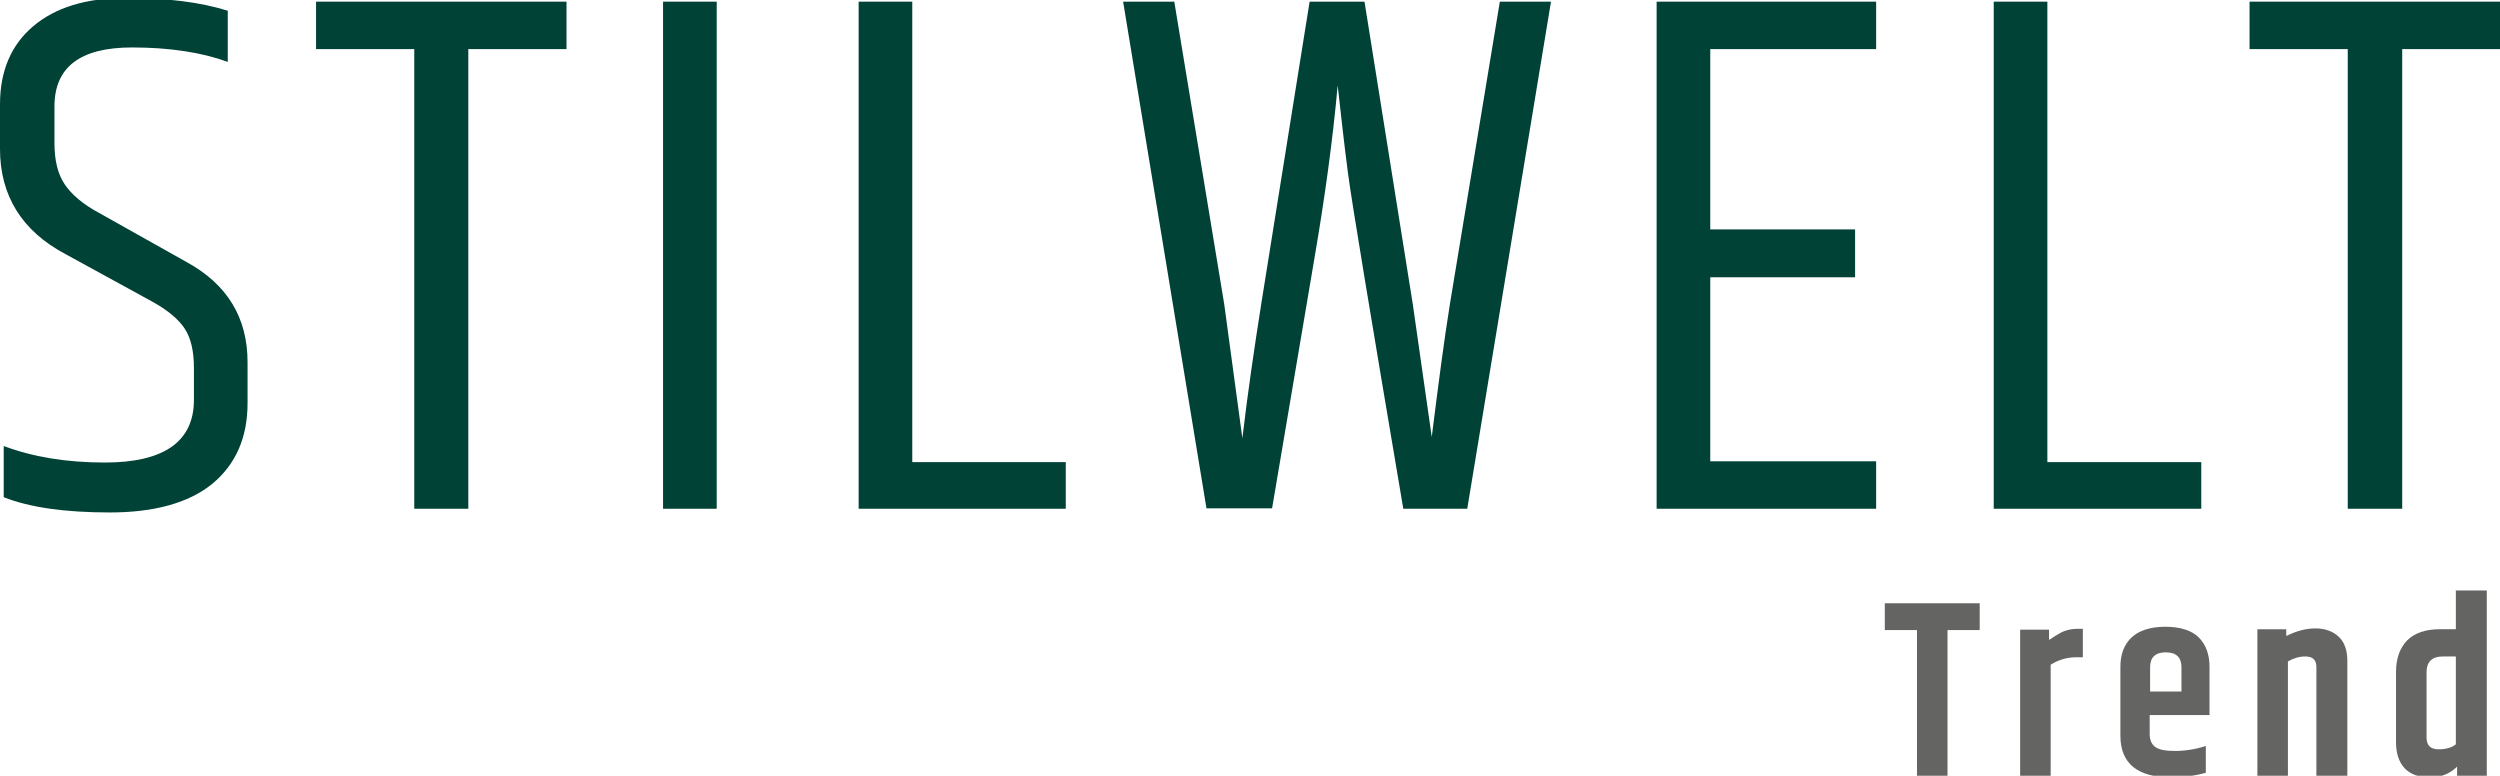 <?xml version="1.0" encoding="UTF-8"?><svg id="Ebene_1" xmlns="http://www.w3.org/2000/svg" viewBox="0 0 60.59 18.8"><defs><style>.cls-1{fill:#004236;}.cls-1,.cls-2{stroke-width:0px;}.cls-2{fill:#646463;}</style></defs><path class="cls-1" d="M0,2.53C0,1.72.27,1.09.8.64,1.34.18,2.09-.05,3.06-.05s1.79.1,2.46.31v1.24c-.63-.23-1.41-.35-2.32-.35-1.26,0-1.88.48-1.88,1.43v.88c0,.43.08.76.25,1.01.16.24.44.48.83.69l2.12,1.19c.99.54,1.48,1.35,1.48,2.43v.99c0,.84-.29,1.49-.86,1.96-.57.46-1.4.69-2.48.69s-1.94-.12-2.57-.37v-1.24c.72.27,1.54.4,2.45.4,1.44,0,2.16-.51,2.16-1.52v-.77c0-.4-.07-.72-.22-.95-.15-.23-.41-.45-.79-.66l-2.1-1.15C.53,5.6,0,4.74,0,3.61v-1.08Z"/><polygon class="cls-1" points="13.73 .04 13.73 1.19 11.35 1.19 11.35 12.33 10.04 12.33 10.04 1.19 7.66 1.19 7.66 .04 13.73 .04"/><rect class="cls-1" x="16.07" y=".04" width="1.3" height="12.29"/><polygon class="cls-1" points="20.81 .04 22.11 .04 22.11 11.2 25.83 11.2 25.83 12.33 20.81 12.33 20.81 .04"/><path class="cls-1" d="M36.35.04h1.24l-2.03,12.29h-1.55c-.8-4.73-1.25-7.44-1.34-8.13-.09-.69-.17-1.4-.25-2.13-.12,1.33-.31,2.7-.55,4.11l-1.04,6.14h-1.59L27.22.04h1.24l1.21,7.33.44,3.25c.13-1.1.29-2.19.46-3.27L31.74.04h1.33l1.17,7.33.46,3.22c.16-1.28.3-2.35.44-3.22L36.35.04Z"/><polygon class="cls-1" points="40.15 .04 45.47 .04 45.47 1.19 41.45 1.19 41.45 5.56 44.96 5.56 44.96 6.72 41.45 6.72 41.45 11.18 45.47 11.18 45.47 12.33 40.15 12.33 40.15 .04"/><polygon class="cls-1" points="48.32 .04 49.62 .04 49.62 11.2 53.35 11.2 53.35 12.33 48.32 12.33 48.32 .04"/><polygon class="cls-1" points="60.59 .04 60.59 1.19 58.22 1.19 58.22 12.33 56.9 12.33 56.9 1.19 54.52 1.19 54.52 .04 60.59 .04"/><polygon class="cls-2" points="47.98 14.62 47.98 15.27 47.2 15.27 47.2 18.81 46.46 18.81 46.46 15.27 45.68 15.27 45.68 14.62 47.98 14.62"/><path class="cls-2" d="M50.36,15.24h.12v.69h-.17c-.21,0-.42.06-.61.18v2.71h-.74v-3.56h.7v.25c.12-.08.2-.13.24-.15.13-.08.29-.12.45-.12"/><path class="cls-2" d="M51.39,17.84v-1.68c0-.3.09-.54.27-.71.18-.17.46-.26.82-.26s.64.09.81.26c.17.17.26.41.26.71v1.17h-1.45v.45c0,.15.04.25.13.32.09.07.25.1.49.1s.49-.04.74-.12v.65c-.25.07-.53.11-.84.11-.82,0-1.23-.34-1.23-1.01M52.11,16.76h.76v-.59c0-.24-.13-.36-.38-.36s-.38.12-.38.36v.59Z"/><path class="cls-2" d="M55.42,15.41c.24-.12.47-.18.7-.18s.42.07.56.2c.14.13.21.33.21.58v2.8h-.75v-2.64c0-.18-.09-.26-.27-.26-.14,0-.28.04-.42.12v2.78h-.74v-3.56h.7v.16Z"/><path class="cls-2" d="M59.53,14.31h.74v4.51h-.72v-.24c-.18.18-.4.26-.66.26s-.47-.07-.61-.22c-.14-.15-.21-.36-.21-.63v-1.71c0-.32.09-.57.27-.76.18-.18.45-.27.79-.27h.39v-.95ZM59.53,15.91h-.32c-.27,0-.4.13-.4.39v1.57c0,.2.1.29.29.29.18,0,.32-.04.42-.12v-2.13Z"/></svg>